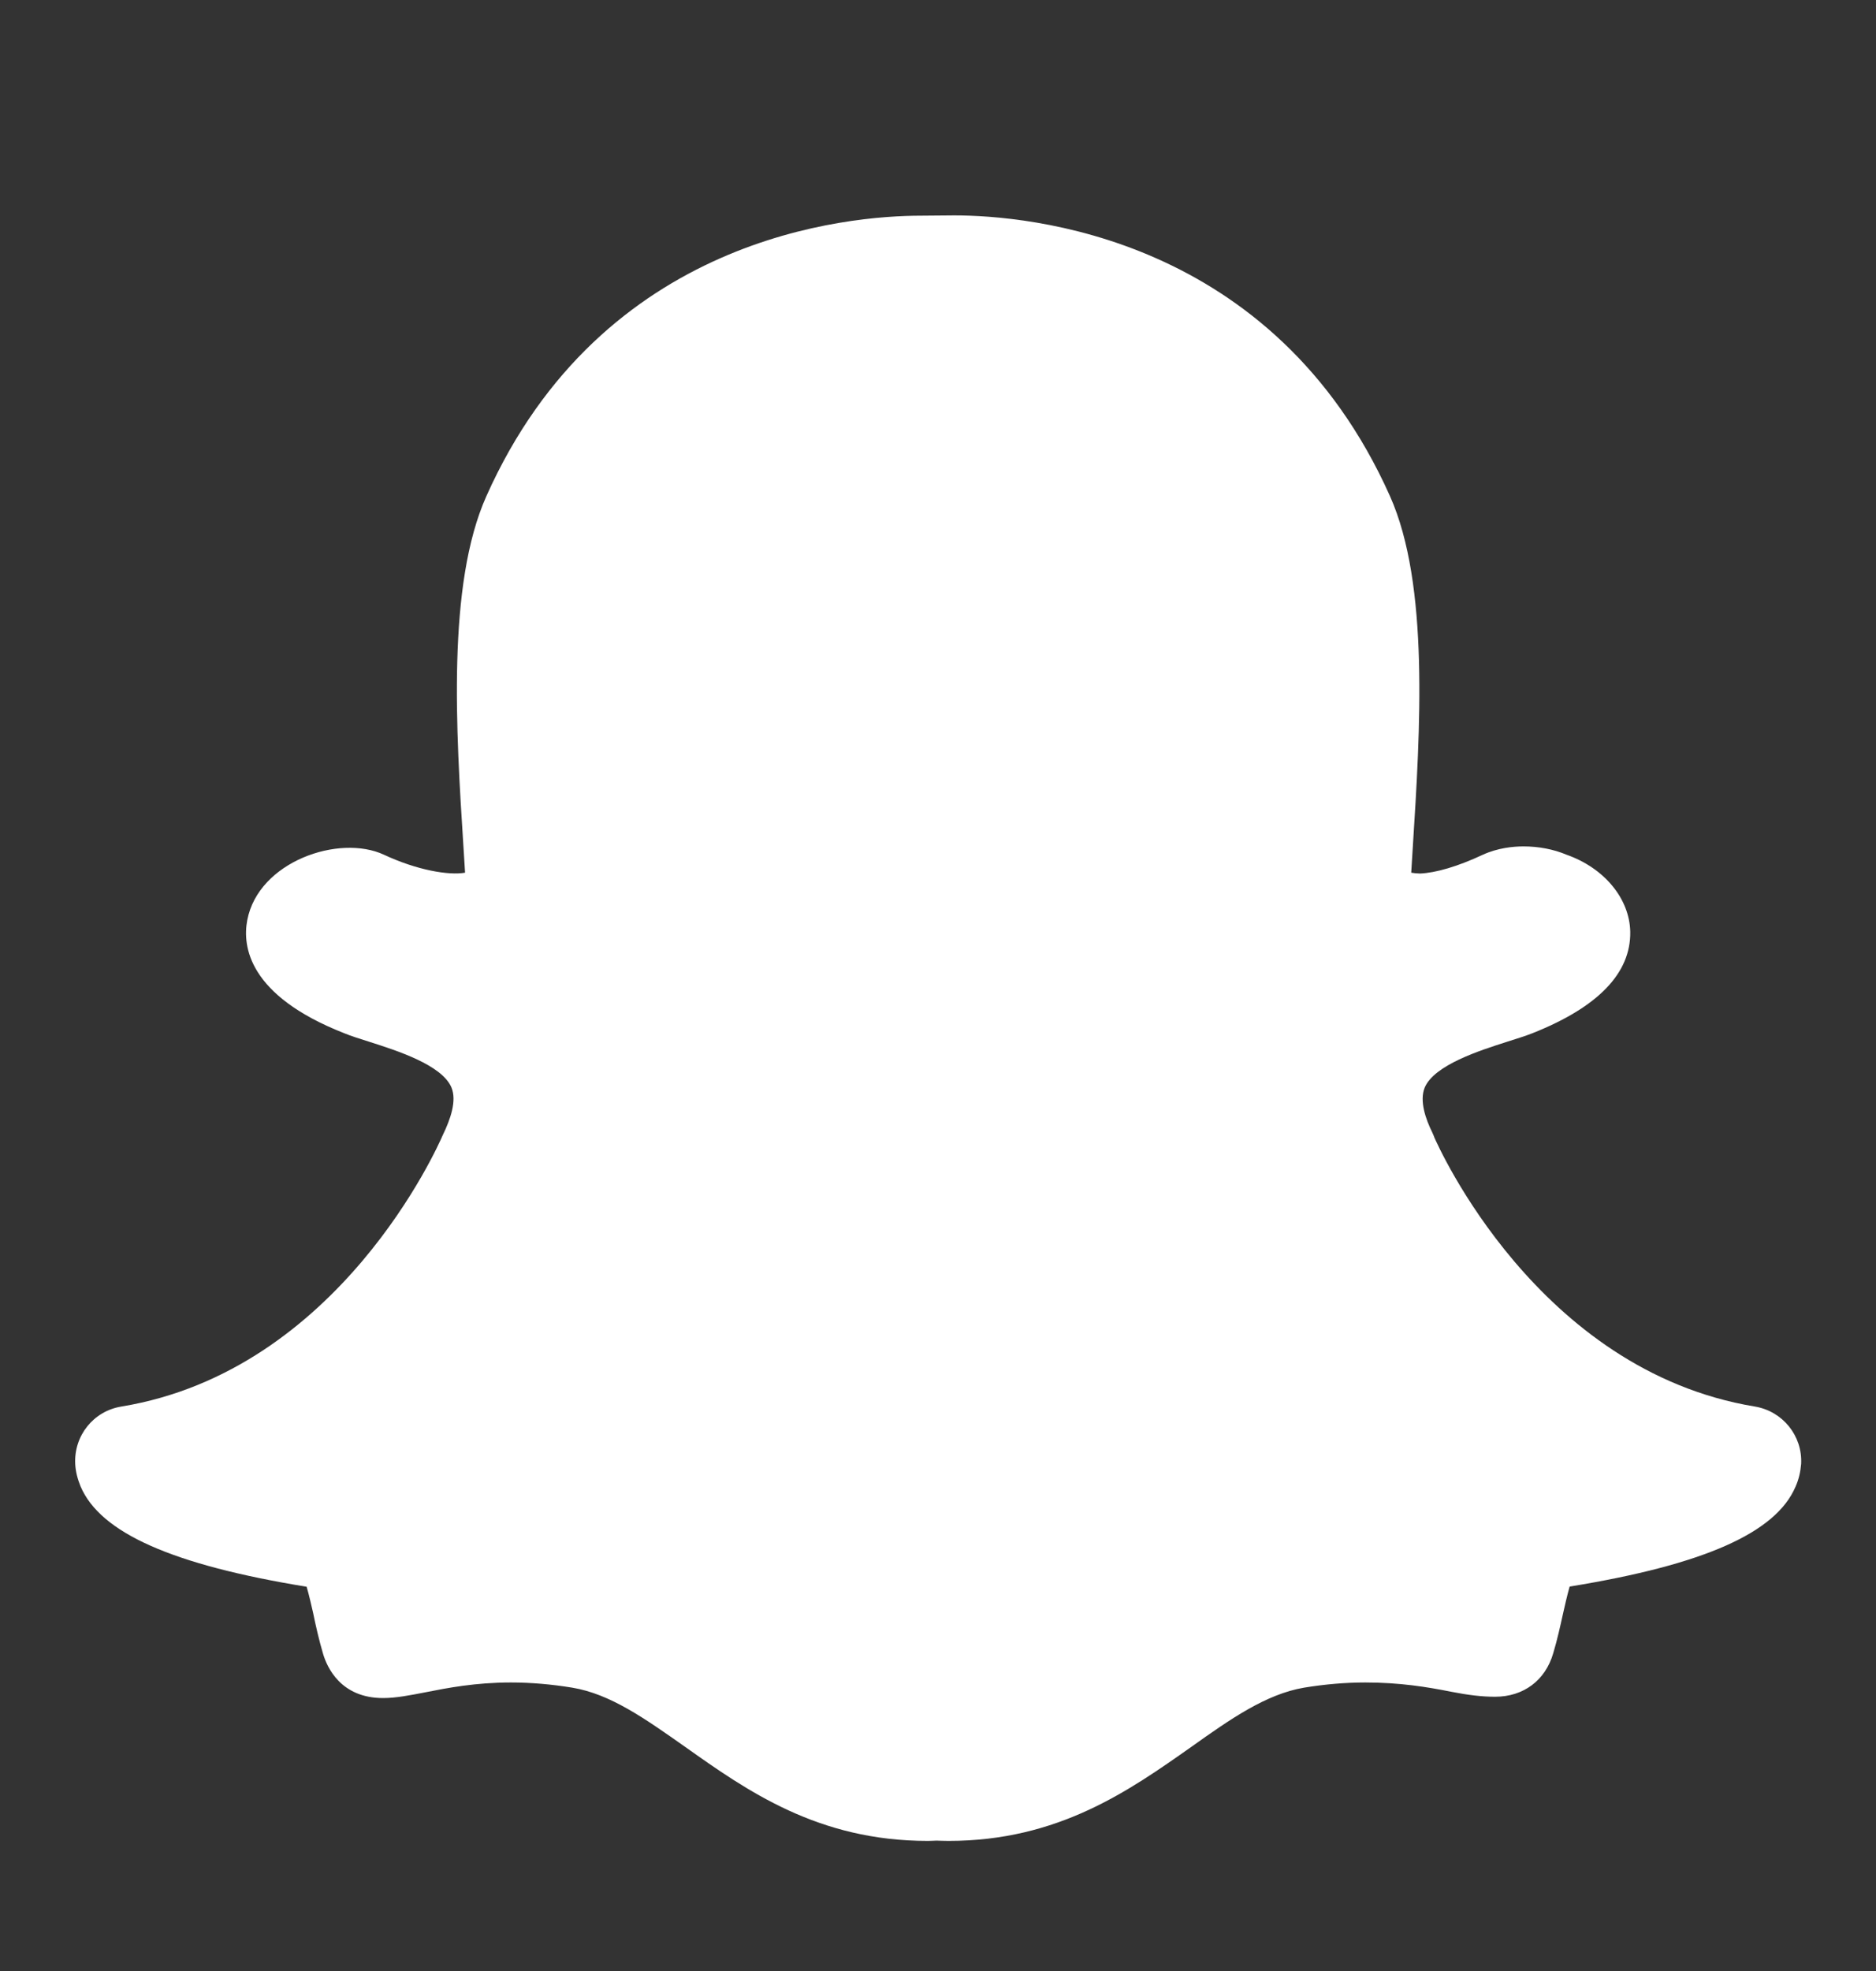 <svg width="20" height="21" viewBox="0 0 20 21" fill="none" xmlns="http://www.w3.org/2000/svg">
<rect x="0" y="0" width="20" height="21" fill="#333333" stroke="none"/>
<path d="M18.709 14.986C16.387 14.603 15.327 12.198 15.292 12.12C15.287 12.106 15.277 12.081 15.27 12.067C15.2 11.926 15.13 11.728 15.189 11.587C15.291 11.347 15.774 11.193 16.062 11.101C16.164 11.068 16.261 11.039 16.336 11.009C17.038 10.731 17.387 10.368 17.38 9.928C17.373 9.573 17.102 9.248 16.702 9.107C16.562 9.048 16.403 9.018 16.242 9.018C16.133 9.018 15.967 9.034 15.808 9.107C15.541 9.232 15.306 9.3 15.139 9.307C15.103 9.306 15.072 9.303 15.045 9.298L15.062 9.023C15.141 7.779 15.239 6.229 14.819 5.287C13.578 2.511 10.95 2.295 10.174 2.295L9.82 2.298C9.045 2.298 6.422 2.514 5.184 5.289C4.764 6.231 4.861 7.779 4.941 9.025L4.944 9.071C4.948 9.148 4.953 9.225 4.958 9.298C4.784 9.329 4.445 9.271 4.094 9.107C3.616 8.884 2.755 9.179 2.636 9.804C2.583 10.081 2.647 10.606 3.666 11.007C3.742 11.039 3.838 11.068 3.941 11.101C4.228 11.193 4.711 11.345 4.813 11.587C4.872 11.728 4.802 11.926 4.719 12.097C4.675 12.198 3.62 14.603 1.294 14.986C0.997 15.034 0.786 15.296 0.802 15.6C0.806 15.679 0.827 15.759 0.859 15.837C1.07 16.332 1.838 16.673 3.269 16.906C3.294 16.99 3.322 17.115 3.338 17.184C3.367 17.326 3.4 17.47 3.444 17.62C3.486 17.762 3.631 18.092 4.084 18.092C4.222 18.092 4.372 18.062 4.533 18.031C4.77 17.984 5.067 17.926 5.448 17.926C5.661 17.926 5.88 17.945 6.1 17.981C6.506 18.048 6.873 18.309 7.3 18.609C7.966 19.081 8.72 19.614 9.891 19.614C9.922 19.614 9.953 19.612 9.983 19.611C10.025 19.612 10.069 19.614 10.113 19.614C11.283 19.614 12.037 19.079 12.705 18.609C13.111 18.32 13.495 18.05 13.903 17.981C14.123 17.945 14.342 17.926 14.555 17.926C14.922 17.926 15.213 17.973 15.472 18.025C15.656 18.061 15.803 18.078 15.939 18.078C16.242 18.078 16.475 17.904 16.559 17.614C16.603 17.467 16.634 17.325 16.666 17.181C16.678 17.128 16.708 16.993 16.734 16.904C18.166 16.672 18.933 16.331 19.142 15.84C19.177 15.762 19.195 15.681 19.202 15.597C19.217 15.298 19.006 15.036 18.709 14.986Z" fill="white"/>
</svg>

